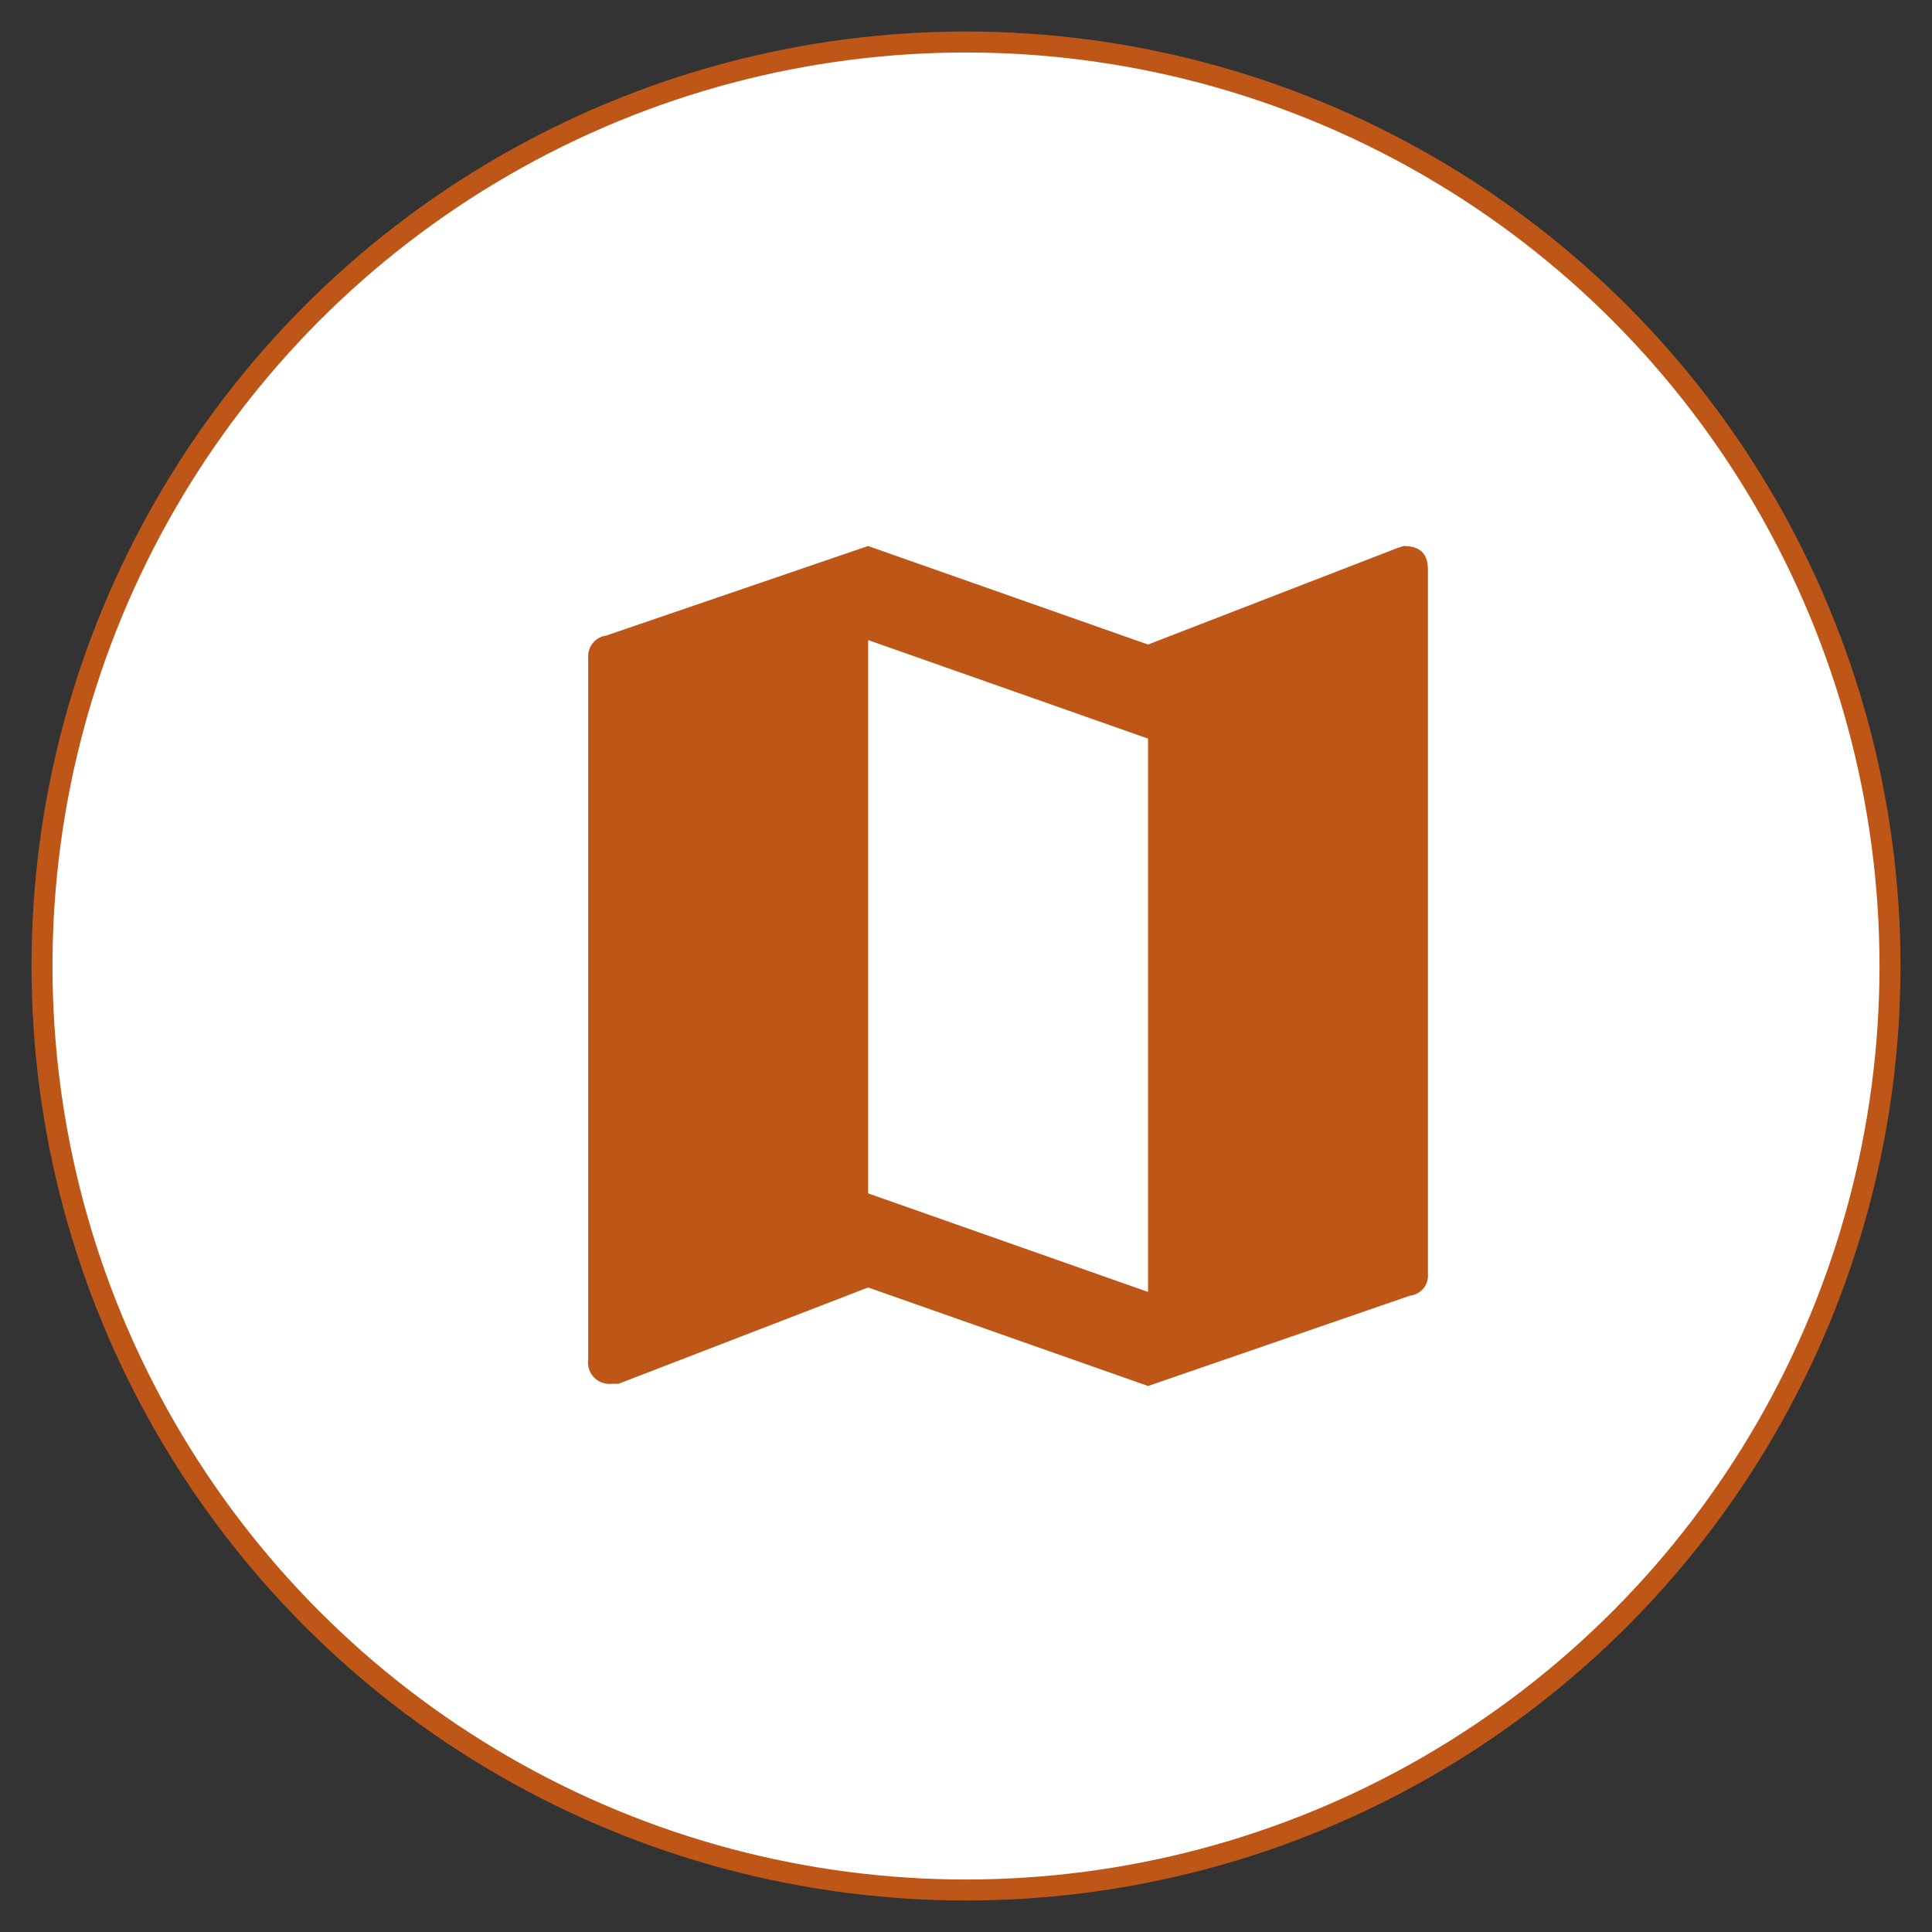 <svg width="46" height="46" viewBox="0 0 46 46" xmlns="http://www.w3.org/2000/svg">
    <rect x="0" y="0" width="46" height="46" fill="#333333" stroke="none"/>
    <g transform="translate(1 1)" fill-rule="nonzero" fill="none">
        <circle stroke="#BD5617" stroke-width=".5" fill="#FFF" cx="22" cy="22" r="22"/>
        <path d="M32.417 12c.388 0 .581.176.581.564v16.773a.476.476 0 0 1-.423.511L26.335 32l-6.665-2.346-5.942 2.293h-.158a.511.511 0 0 1-.565-.582v-16.72a.494.494 0 0 1 .424-.511L19.669 12l6.665 2.346 5.924-2.293.159-.053zm-6.083 17.76V16.586L19.67 14.24v13.174l6.664 2.346z" fill="#BD5617"/>
    </g>
</svg>
